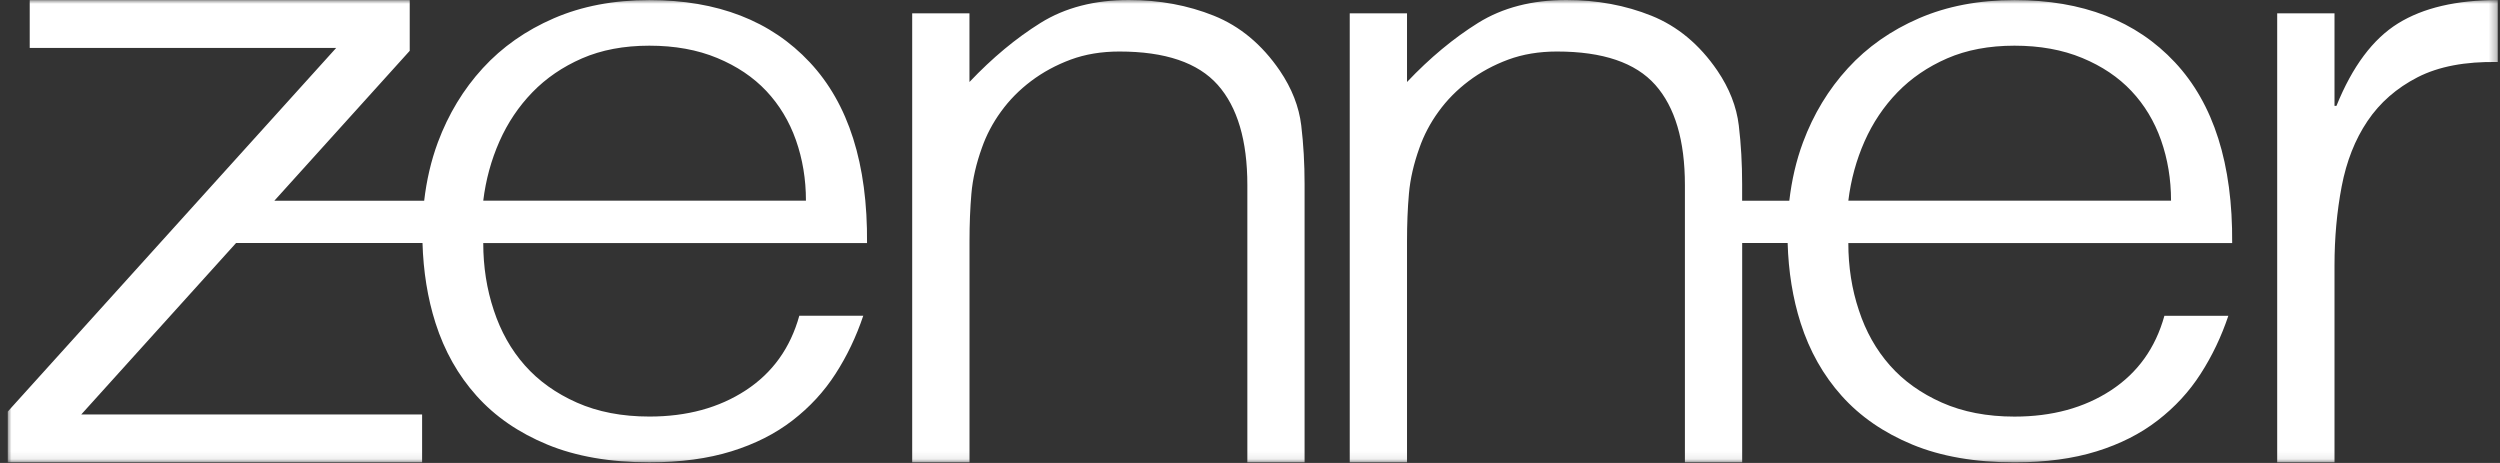 <?xml version="1.0" encoding="UTF-8"?>
<svg width="324px" height="60px" viewBox="0 0 324 60" version="1.1" xmlns="http://www.w3.org/2000/svg" xmlns:xlink="http://www.w3.org/1999/xlink">
    <rect x="0" y="0" width="324" height="60" fill="#333333" stroke="none"/>
    <title>Artboard</title>
    <defs>
        <polygon id="path-1" points="0 0 322.721 0 322.721 59.922 0 59.922"></polygon>
    </defs>
    <g id="Artboard" stroke="none" stroke-width="1" fill="none" fill-rule="evenodd">
        <g id="Group-4" transform="translate(1, 0)">
            <mask id="mask-2" fill="white">
                <use xlink:href="#path-1"></use>
            </mask>
            <g id="Clip-2"></g>
            <polygon id="Fill-1" fill-opacity="0" fill="#FFFFFF" mask="url(#mask-2)" points="0 60.341 322.765 60.341 322.765 -6.9e-06 0 -6.9e-06"></polygon>
            <path d="M61.629,26.008 C61.959,23.304 62.659,20.743 63.729,18.323 C64.799,15.91 66.223,13.792 67.999,11.959 C69.769,10.132 71.915,8.664 74.431,7.565 C76.947,6.472 79.856,5.92 83.157,5.92 C86.453,5.92 89.384,6.449 91.946,7.514 C94.502,8.573 96.625,10.001 98.316,11.794 C100,13.587 101.287,15.711 102.152,18.158 C103.017,20.612 103.45,23.23 103.45,26.008 L61.629,26.008 Z M61.629,31.501 L111.368,31.501 C111.453,21.261 108.977,13.445 103.945,8.072 C98.913,2.692 91.986,0.011 83.157,0.011 C78.535,0.011 74.414,0.797 70.782,2.368 C67.15,3.939 64.077,6.096 61.566,8.84 C59.05,11.584 57.115,14.788 55.749,18.443 C54.855,20.856 54.28,23.384 53.973,26.014 L34.556,26.014 L52.1,6.586 L52.1,0.006 L2.851,0.006 L2.851,6.21 L42.571,6.21 L0.004,53.342 L0.004,59.922 L53.705,59.922 L53.705,53.712 L9.533,53.712 L29.598,31.49 L53.756,31.49 C53.865,35.161 54.411,38.628 55.441,41.861 C56.597,45.481 58.367,48.629 60.764,51.299 C63.154,53.968 66.205,56.075 69.922,57.611 C73.634,59.148 78.045,59.917 83.163,59.917 C87.204,59.917 90.751,59.439 93.802,58.488 C96.853,57.543 99.494,56.205 101.719,54.481 C103.945,52.762 105.801,50.752 107.287,48.441 C108.772,46.136 109.968,43.631 110.878,40.922 L102.59,40.922 C101.429,45.094 99.124,48.316 95.657,50.581 C92.191,52.853 88.024,53.985 83.163,53.985 C79.611,53.985 76.48,53.382 73.759,52.175 C71.038,50.969 68.79,49.358 67.014,47.348 C65.238,45.339 63.9,42.96 62.995,40.21 C62.084,37.478 61.629,34.575 61.629,31.501 L61.629,31.501 Z M160.651,59.922 L168.074,59.922 L168.074,23.856 C168.074,21.221 167.932,18.688 167.642,16.257 C167.351,13.826 166.423,11.453 164.858,9.147 C162.547,5.766 159.701,3.398 156.32,2.038 C152.939,0.683 149.267,0 145.305,0 C140.854,0 137.034,0.99 133.858,2.966 C130.682,4.947 127.608,7.497 124.642,10.627 L124.642,1.73 L117.22,1.73 L117.22,59.922 L124.648,59.922 L124.648,31.273 C124.648,29.048 124.728,26.993 124.893,25.097 C125.058,23.196 125.513,21.221 126.253,19.16 C126.828,17.515 127.653,15.944 128.729,14.464 C129.799,12.984 131.097,11.663 132.629,10.508 C134.154,9.358 135.867,8.43 137.763,7.724 C139.658,7.024 141.765,6.677 144.076,6.677 C150.013,6.677 154.259,8.117 156.821,11.003 C159.376,13.883 160.657,18.215 160.657,23.982 L160.657,59.922 L160.651,59.922 Z M238.544,26.008 C238.875,23.304 239.575,20.743 240.645,18.323 C241.715,15.91 243.138,13.792 244.914,11.959 C246.69,10.132 248.831,8.664 251.352,7.565 C253.868,6.472 256.777,5.92 260.073,5.92 C263.368,5.92 266.3,6.449 268.861,7.514 C271.417,8.573 273.541,10.001 275.231,11.794 C276.922,13.587 278.202,15.711 279.068,18.158 C279.933,20.612 280.366,23.23 280.366,26.008 L238.544,26.008 Z M238.544,31.501 L288.289,31.501 C288.369,21.261 285.893,13.445 280.866,8.072 C275.835,2.692 268.901,0.011 260.078,0.011 C255.456,0.011 251.335,0.797 247.703,2.368 C244.072,3.939 240.998,6.096 238.488,8.84 C235.972,11.584 234.031,14.788 232.67,18.443 C231.771,20.856 231.202,23.384 230.894,26.014 L224.781,26.014 L224.781,23.856 C224.781,21.221 224.638,18.688 224.348,16.257 C224.058,13.826 223.13,11.453 221.565,9.147 C219.253,5.766 216.407,3.398 213.026,2.038 C209.645,0.683 205.973,0 202.012,0 C197.56,0 193.741,0.99 190.564,2.966 C187.388,4.947 184.314,7.497 181.349,10.627 L181.349,1.73 L173.926,1.73 L173.926,59.922 L181.349,59.922 L181.349,31.273 C181.349,29.048 181.428,26.993 181.599,25.097 C181.764,23.196 182.22,21.221 182.959,19.16 C183.535,17.515 184.36,15.944 185.436,14.464 C186.506,12.984 187.804,11.663 189.335,10.508 C190.86,9.358 192.568,8.43 194.469,7.724 C196.37,7.024 198.471,6.677 200.782,6.677 C206.725,6.677 210.965,8.117 213.527,11.003 C216.083,13.883 217.364,18.215 217.364,23.982 L217.364,59.922 L224.786,59.922 L224.786,31.495 L230.678,31.495 C230.786,35.167 231.332,38.633 232.363,41.867 C233.518,45.487 235.294,48.635 237.685,51.304 C240.076,53.974 243.127,56.08 246.838,57.617 C250.549,59.154 254.967,59.922 260.078,59.922 C264.12,59.922 267.672,59.444 270.717,58.494 C273.768,57.549 276.409,56.211 278.635,54.486 C280.867,52.767 282.722,50.758 284.202,48.447 C285.688,46.141 286.883,43.637 287.794,40.927 L279.506,40.927 C278.351,45.1 276.039,48.322 272.579,50.587 C269.112,52.858 264.945,53.991 260.078,53.991 C256.532,53.991 253.396,53.388 250.675,52.181 C247.954,50.974 245.7,49.363 243.929,47.354 C242.153,45.345 240.81,42.965 239.911,40.216 C238.994,37.478 238.544,34.575 238.544,31.501 L238.544,31.501 Z M322.716,8.037 L322.716,0.006 C317.354,0.006 313.045,1.013 309.783,3.034 C306.527,5.055 303.863,8.618 301.803,13.724 L301.552,13.724 L301.552,1.73 L294.124,1.73 L294.124,59.922 L301.552,59.922 L301.552,34.364 C301.552,30.824 301.86,27.425 302.48,24.164 C303.101,20.913 304.211,18.09 305.821,15.699 C307.427,13.309 309.595,11.413 312.316,10.013 C315.049,8.612 318.509,7.958 322.716,8.037 L322.716,8.037 Z" id="Fill-3" fill="#FFFFFF" mask="url(#mask-2)"></path>
        </g>
    </g>
</svg>